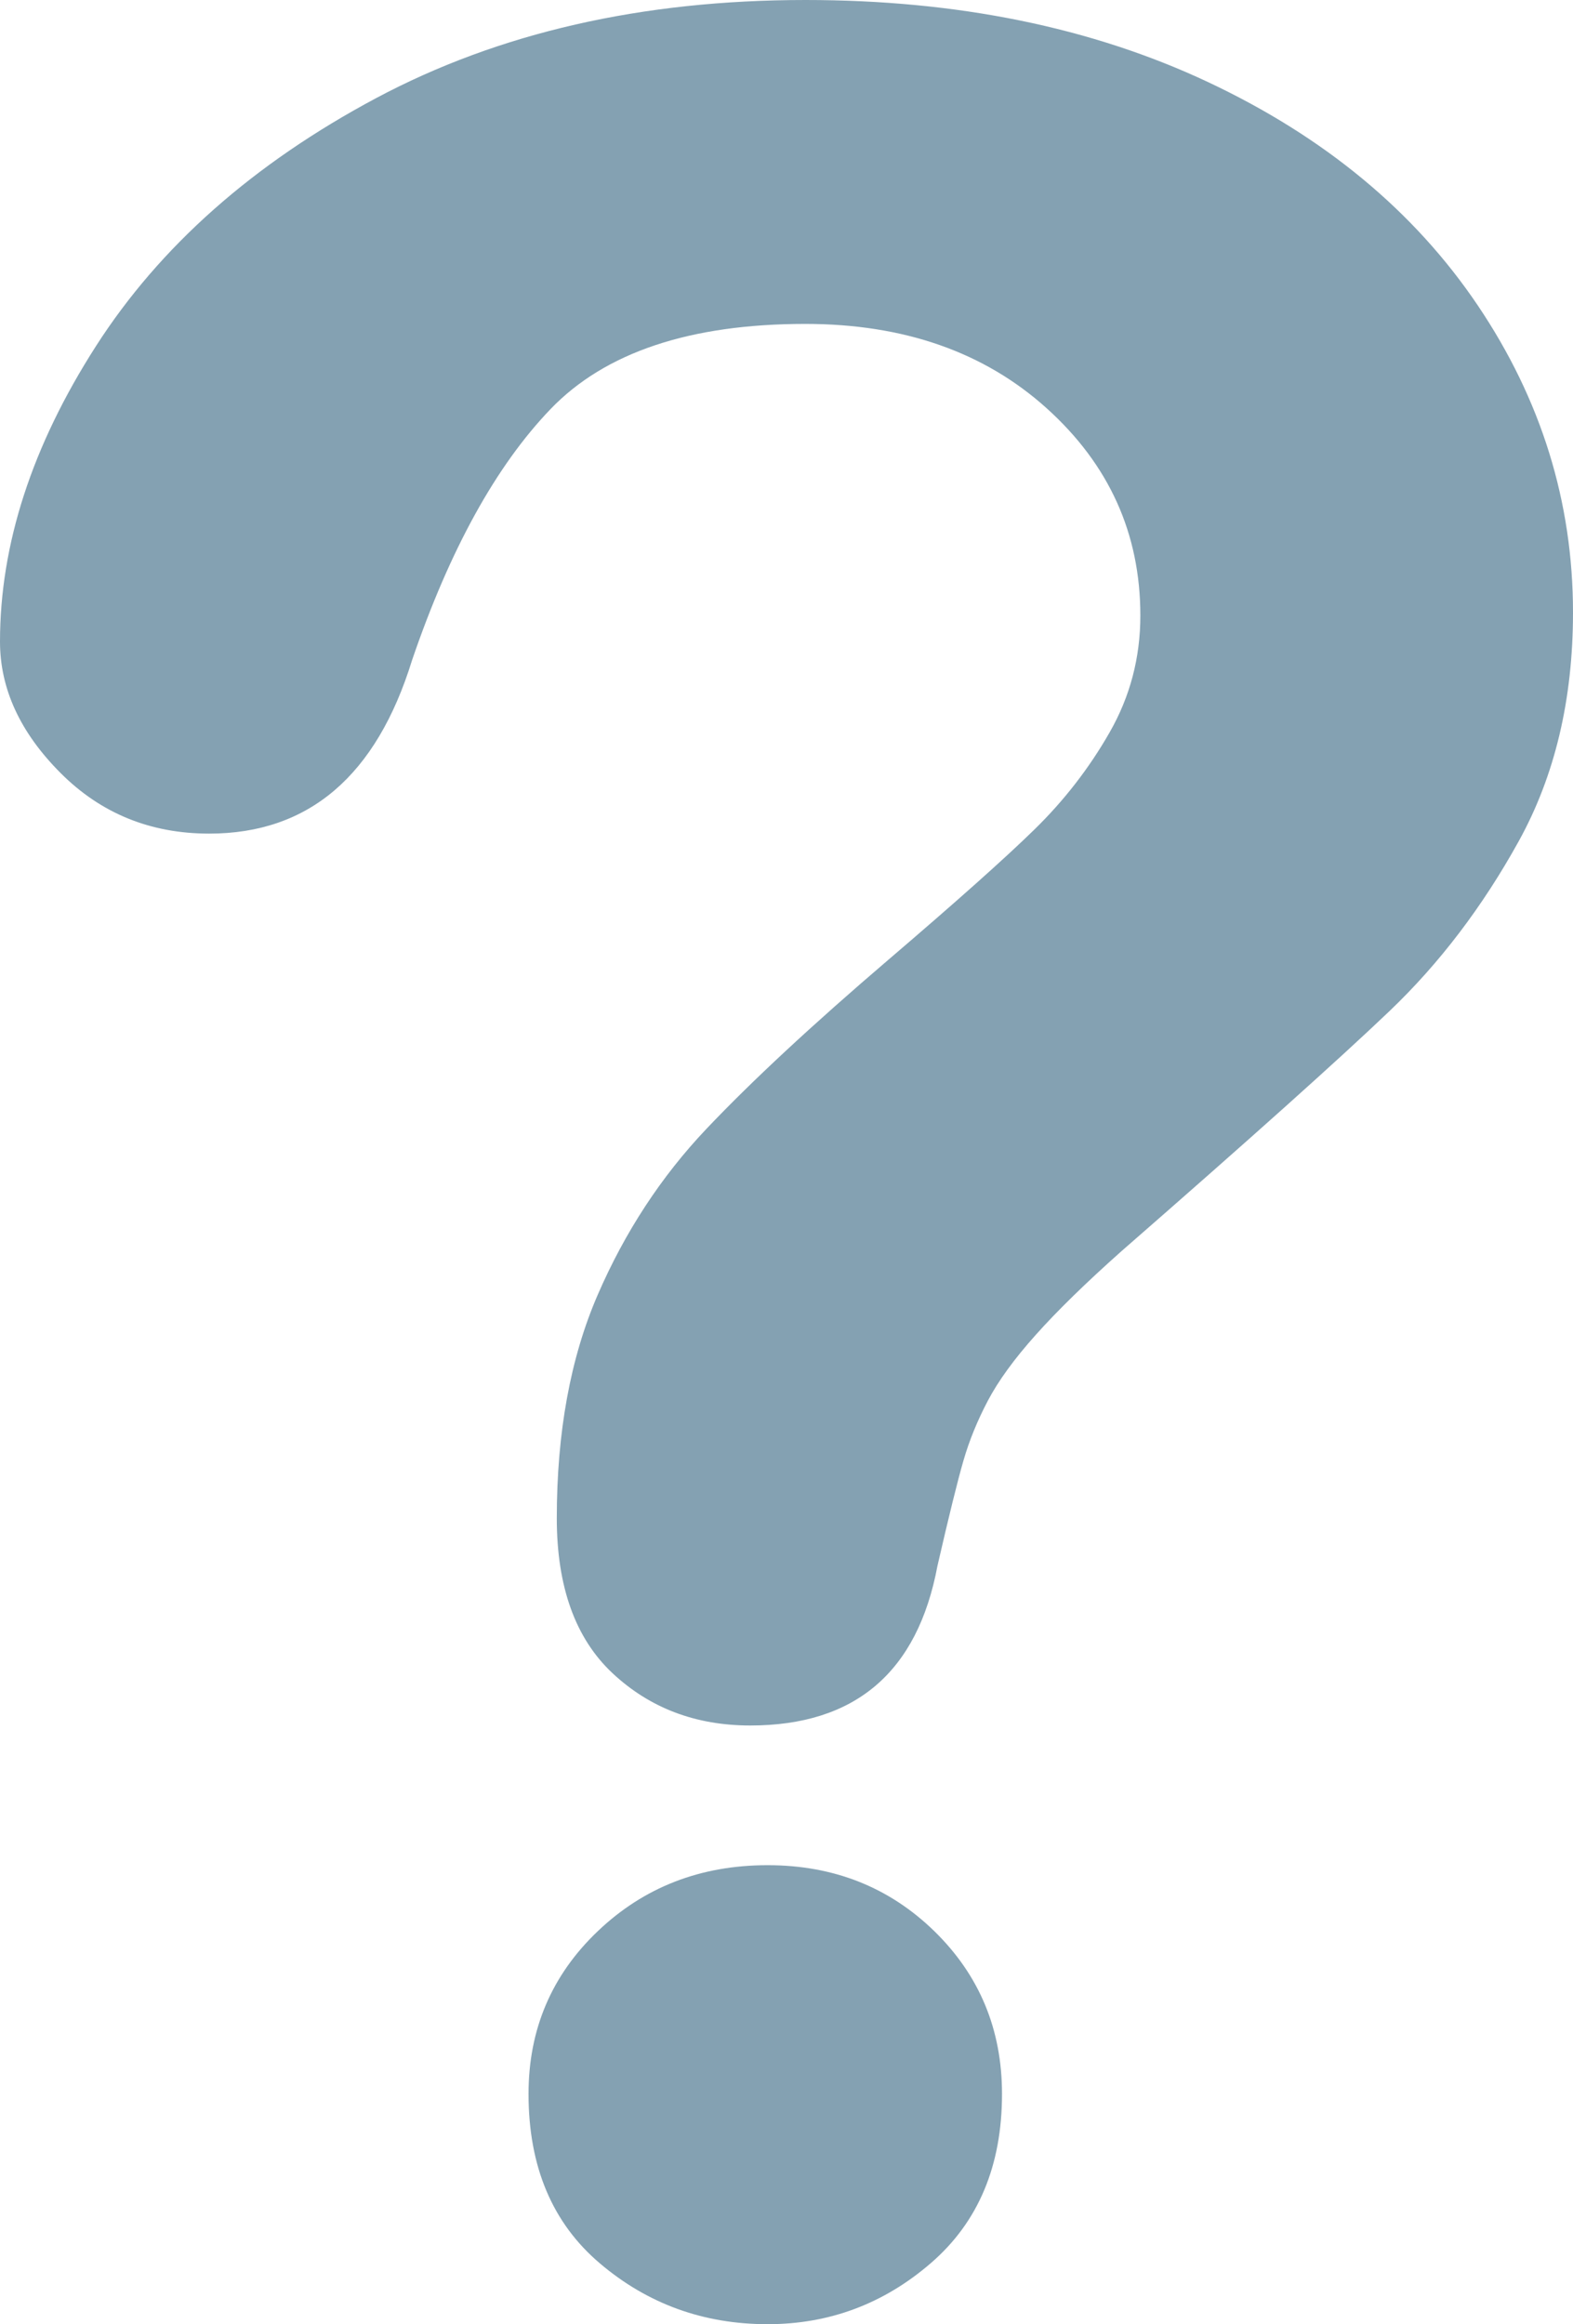 <?xml version="1.0" encoding="iso-8859-1"?>
<!-- Generator: Adobe Illustrator 21.1.0, SVG Export Plug-In . SVG Version: 6.00 Build 0)  -->
<svg version="1.1" id="Layer_1" xmlns="http://www.w3.org/2000/svg" xmlns:xlink="http://www.w3.org/1999/xlink" x="0px" y="0px"
	 viewBox="0 0 65 96" style="enable-background:new 0 0 65 96;" xml:space="preserve">
<g>
	<path style="fill:#84A1B2;" d="M0,26.503c0-4.015,1.321-8.084,3.964-12.205c2.644-4.122,6.5-7.535,11.57-10.241
		C20.605,1.353,26.52,0,33.28,0C39.562,0,45.11,1.13,49.92,3.391c4.81,2.263,8.524,5.338,11.147,9.227
		C63.688,16.508,65,20.734,65,25.299c0,3.594-0.748,6.744-2.243,9.448c-1.496,2.706-3.273,5.041-5.331,7.007
		c-2.059,1.966-5.752,5.274-11.082,9.923c-1.474,1.311-2.655,2.464-3.542,3.457c-0.889,0.993-1.55,1.902-1.983,2.725
		c-0.434,0.825-0.77,1.65-1.008,2.475c-0.239,0.823-0.597,2.272-1.073,4.343c-0.823,4.396-3.402,6.594-7.735,6.594
		c-2.253,0-4.149-0.719-5.687-2.155c-1.539-1.438-2.308-3.573-2.308-6.405c0-3.552,0.563-6.627,1.69-9.227
		c1.126-2.598,2.621-4.882,4.485-6.848c1.863-1.966,4.376-4.301,7.54-7.005c2.772-2.369,4.777-4.154,6.012-5.359
		c1.235-1.205,2.275-2.547,3.12-4.027c0.845-1.478,1.267-3.084,1.267-4.819c0-3.381-1.289-6.235-3.867-8.559
		c-2.578-2.325-5.905-3.488-9.977-3.488c-4.767,0-8.277,1.175-10.53,3.52c-2.253,2.346-4.16,5.802-5.72,10.367
		c-1.474,4.778-4.268,7.166-8.385,7.166c-2.427,0-4.475-0.834-6.142-2.505C0.834,30.257,0,28.45,0,26.503z M31.72,96
		c-2.644,0-4.951-0.835-6.922-2.504c-1.973-1.669-2.958-4.006-2.958-7.007c0-2.663,0.952-4.903,2.86-6.721
		c1.907-1.818,4.246-2.727,7.02-2.727c2.73,0,5.026,0.91,6.89,2.727c1.862,1.818,2.795,4.057,2.795,6.721
		c0,2.959-0.975,5.285-2.925,6.975C36.53,95.154,34.276,96,31.72,96z"/>
</g>
</svg>
